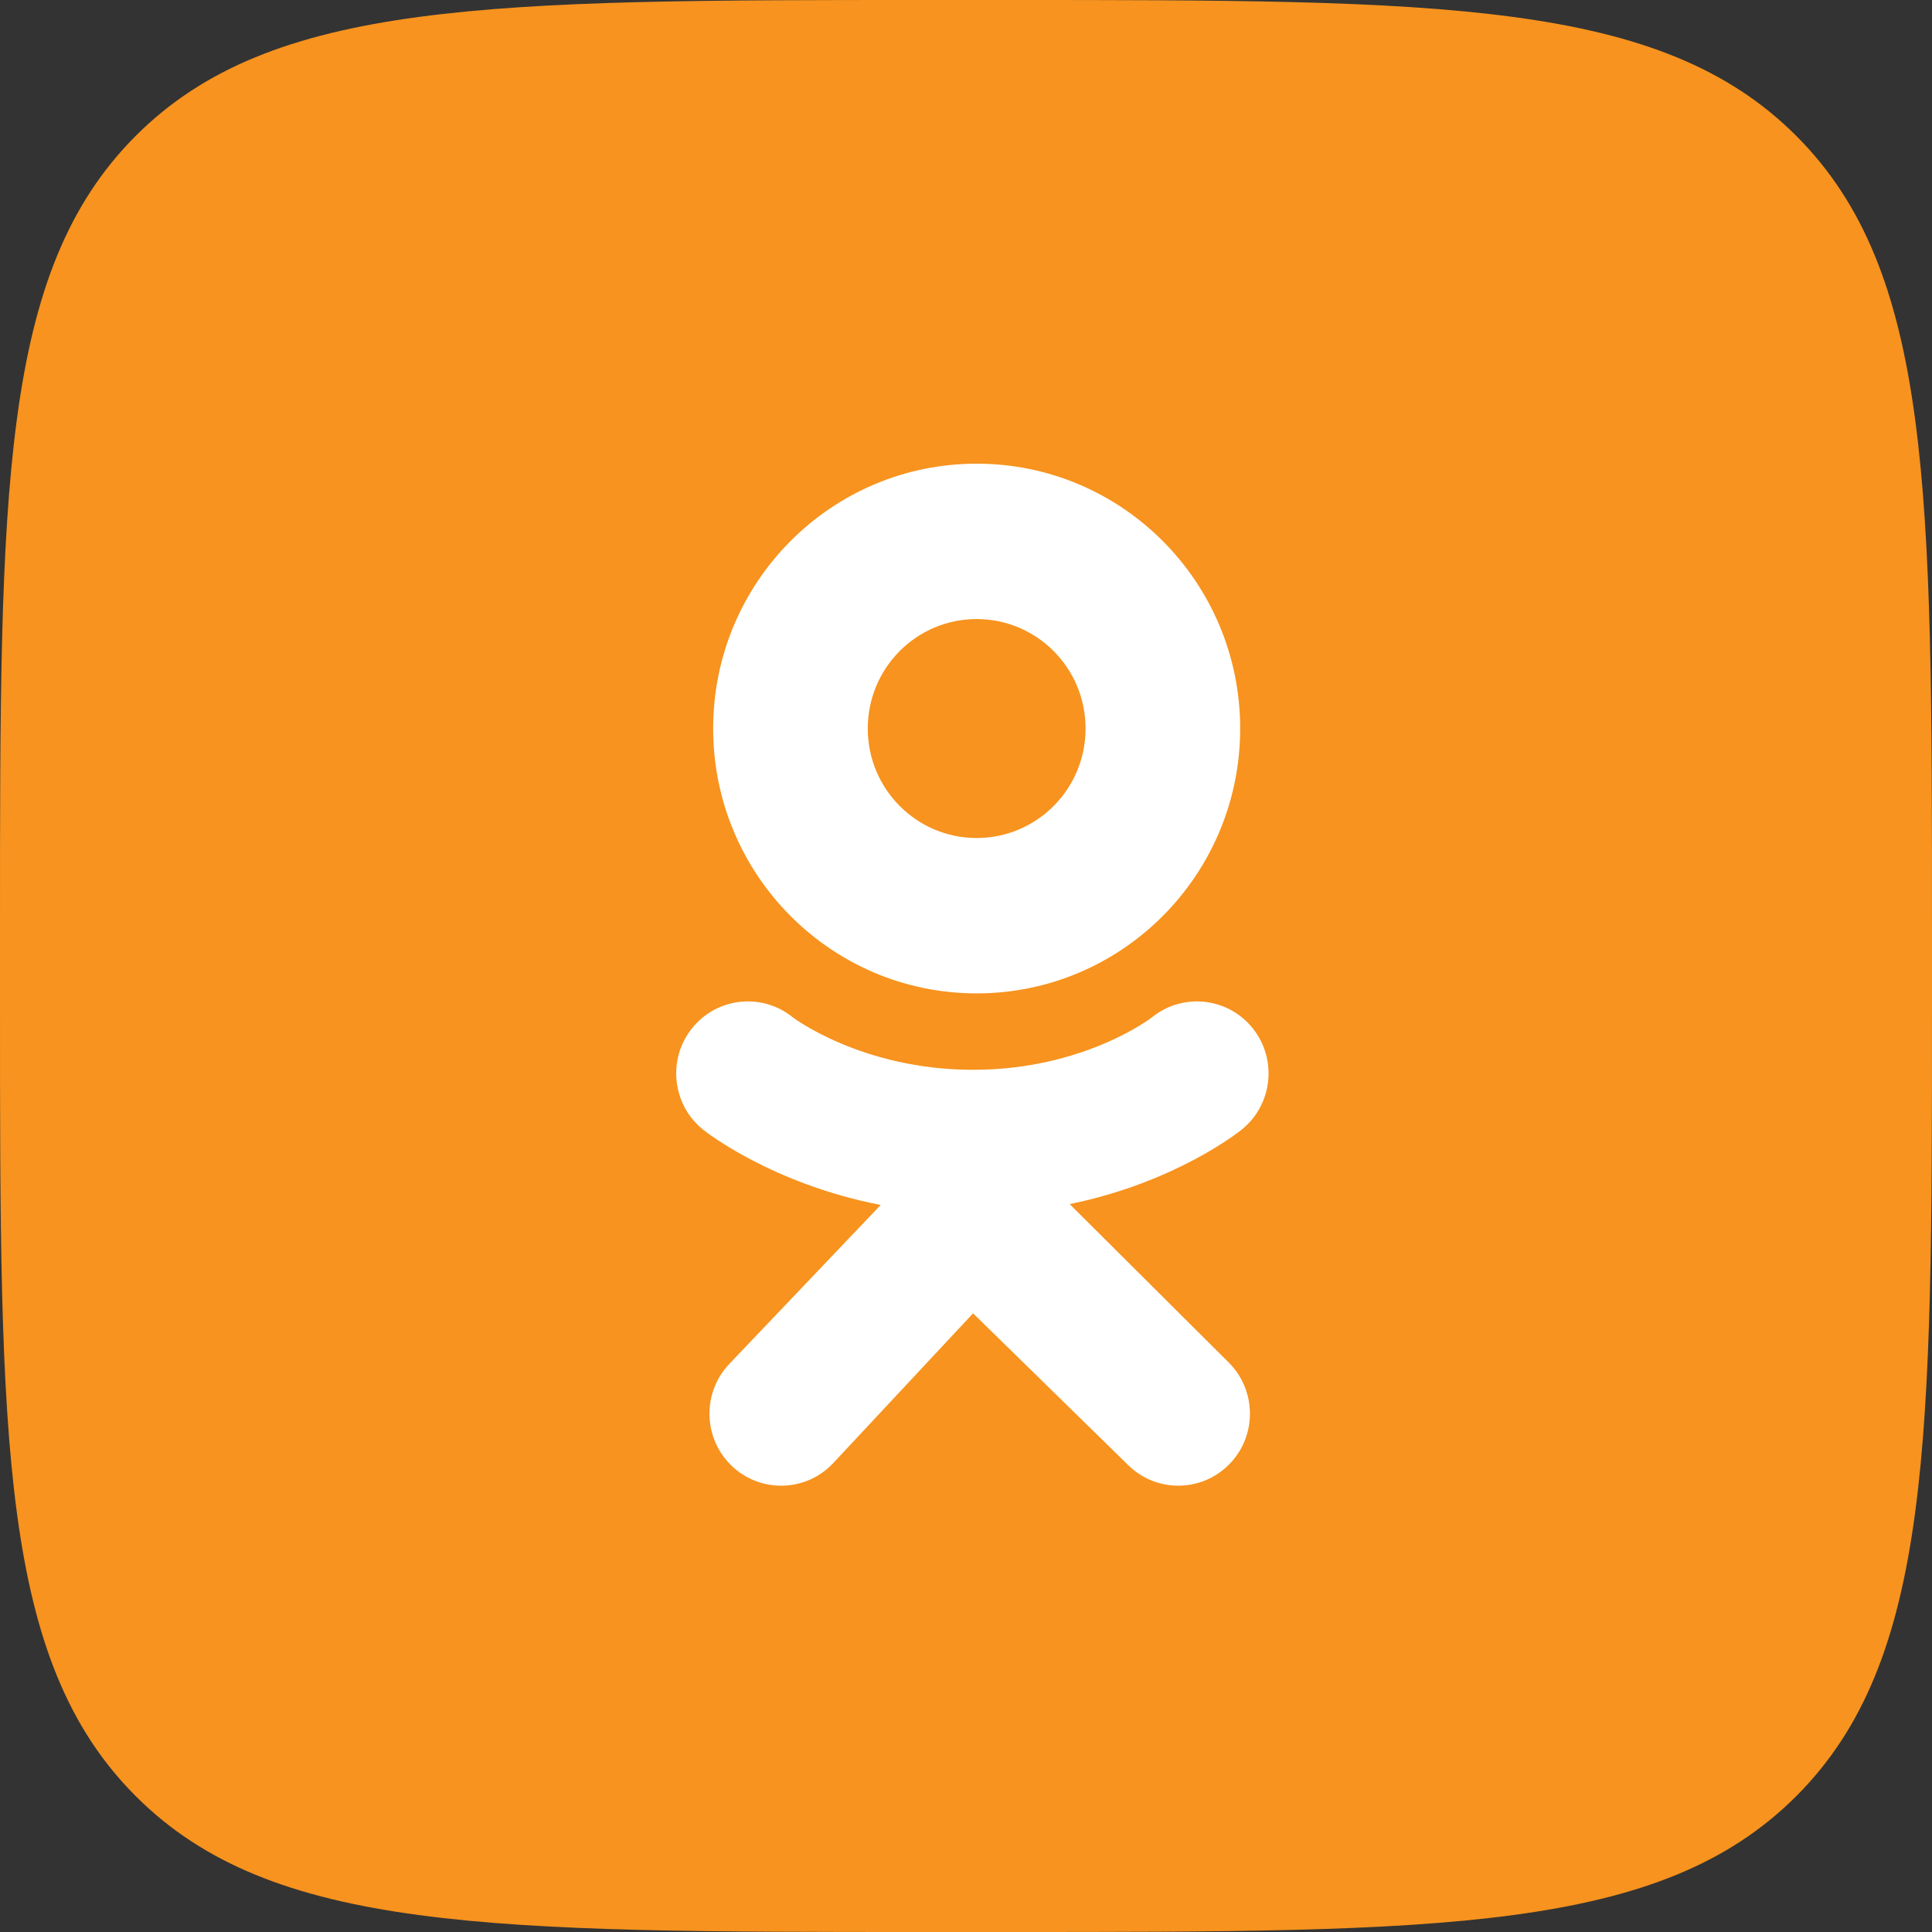 <?xml version="1.0" encoding="UTF-8"?> <svg xmlns="http://www.w3.org/2000/svg" width="45" height="45" viewBox="0 0 45 45" fill="none"><rect x="0" y="0" width="45" height="45" fill="#333333" stroke="none"/><path d="M0 21.6C0 11.418 0 6.326 3.163 3.163C6.326 0 11.418 0 21.6 0H23.4C33.582 0 38.673 0 41.837 3.163C45 6.326 45 11.418 45 21.6V23.4C45 33.582 45 38.673 41.837 41.837C38.673 45 33.582 45 23.4 45H21.6C11.418 45 6.326 45 3.163 41.837C0 38.673 0 33.582 0 23.4V21.6Z" fill="#F7931E"></path><path d="M22.748 10.8C19.359 10.8 16.611 13.562 16.611 16.969C16.611 20.375 19.359 23.138 22.748 23.138C26.138 23.138 28.886 20.375 28.886 16.969C28.886 13.562 26.138 10.8 22.748 10.8ZM22.748 19.519C21.347 19.519 20.212 18.377 20.212 16.969C20.212 15.56 21.347 14.419 22.748 14.419C24.15 14.419 25.285 15.56 25.285 16.969C25.285 18.377 24.15 19.519 22.748 19.519Z" fill="white"></path><path d="M24.915 28.046C27.372 27.543 28.844 26.373 28.922 26.311C29.641 25.731 29.757 24.675 29.18 23.953C28.604 23.23 27.553 23.114 26.834 23.694C26.819 23.706 25.249 24.917 22.665 24.918C20.081 24.917 18.478 23.706 18.463 23.694C17.744 23.114 16.693 23.23 16.117 23.953C15.54 24.675 15.656 25.731 16.375 26.311C16.454 26.374 17.987 27.574 20.513 28.066L16.992 31.763C16.353 32.43 16.372 33.492 17.035 34.135C17.359 34.449 17.777 34.605 18.194 34.605C18.631 34.605 19.068 34.433 19.395 34.092L22.665 30.59L26.266 34.114C26.918 34.769 27.974 34.768 28.626 34.112C29.277 33.457 29.276 32.395 28.624 31.74L24.915 28.046Z" fill="white"></path><path d="M22.666 24.918C22.66 24.918 22.671 24.918 22.666 24.919C22.66 24.918 22.671 24.918 22.666 24.918Z" fill="white"></path></svg> 